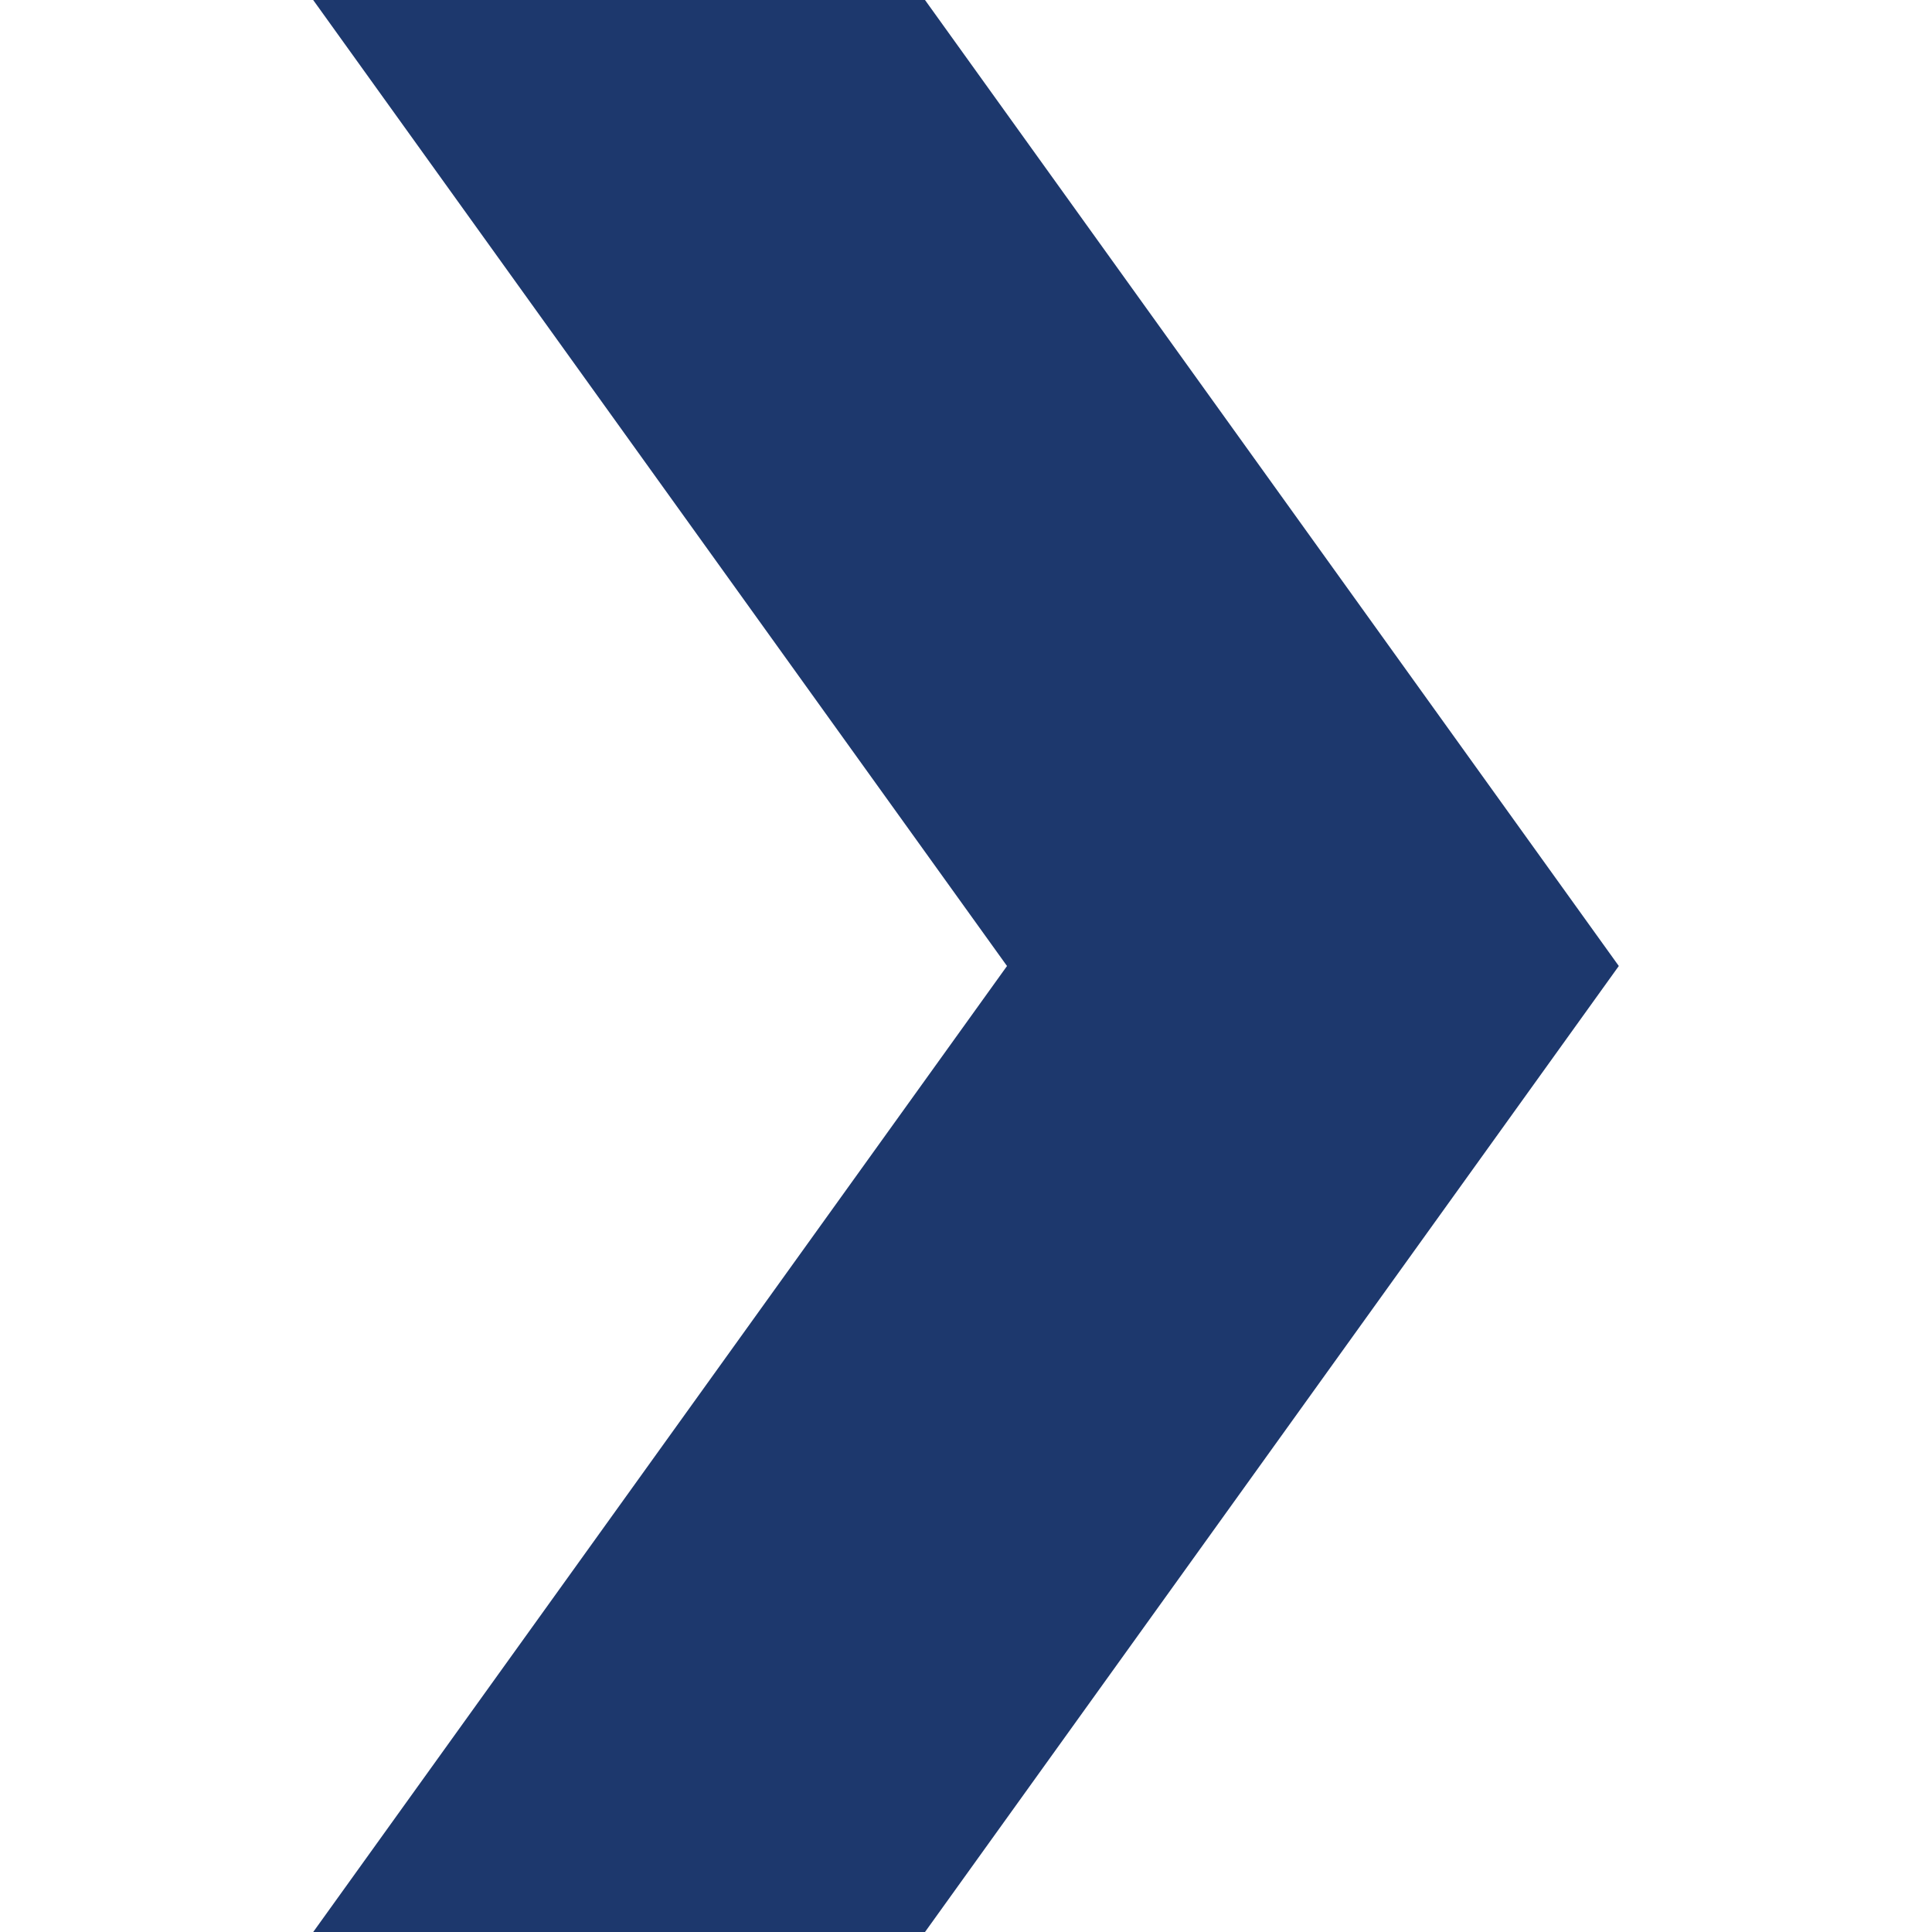 <svg xmlns="http://www.w3.org/2000/svg" xmlns:xlink="http://www.w3.org/1999/xlink" version="1.1" x="0px" y="0px" viewBox="0 0 100 100" enable-background="new 0 0 100 100" xml:space="preserve" aria-hidden="true" width="100px" height="100px" style="fill:url(#CerosGradient_id31c946d20);"><defs><linearGradient class="cerosgradient" data-cerosgradient="true" id="CerosGradient_id31c946d20" gradientUnits="userSpaceOnUse" x1="50%" y1="100%" x2="50%" y2="0%"><stop offset="0%" stop-color="#1D386D"/><stop offset="100%" stop-color="#1D386D"/></linearGradient><linearGradient/></defs><polygon points="83.789,50 47.878,0 16.21,0 52.122,50 52.123,50 16.212,100 47.878,100 83.789,50 " style="fill:url(#CerosGradient_id31c946d20);"/></svg>
